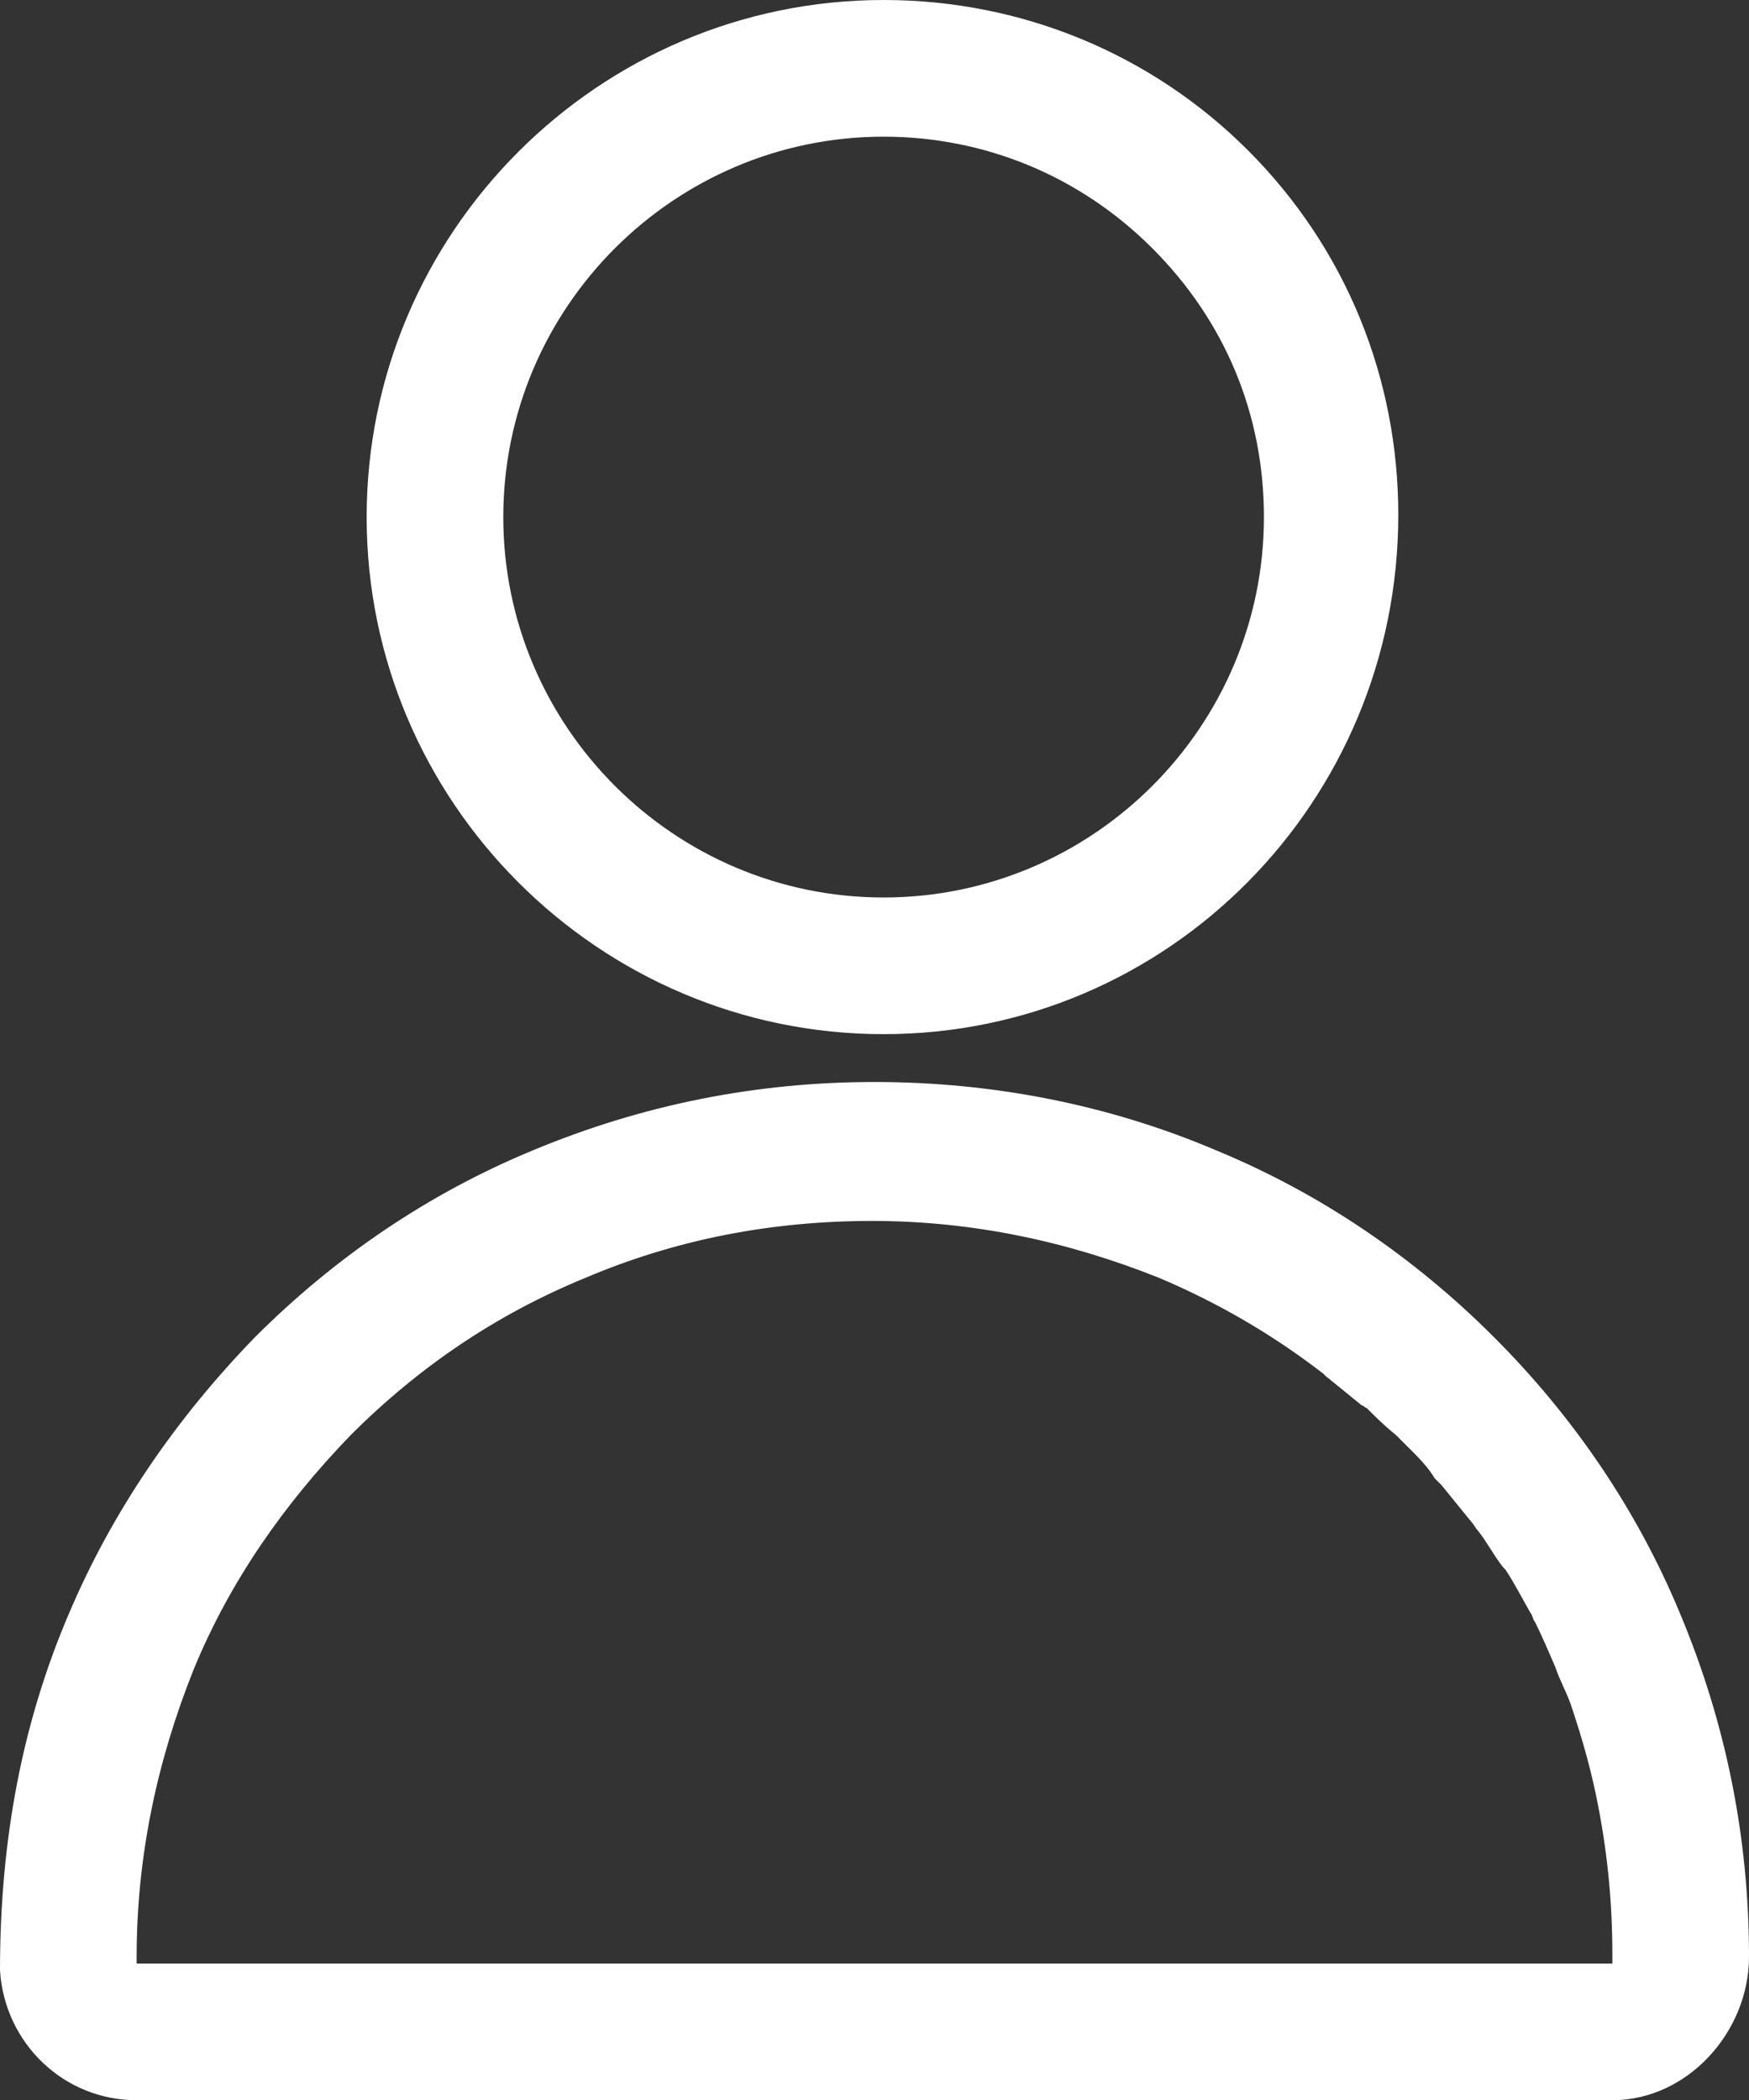 <?xml version="1.0" encoding="utf-8"?>
<!-- Generator: Adobe Illustrator 27.4.0, SVG Export Plug-In . SVG Version: 6.00 Build 0)  -->
<svg version="1.1" id="Ebene_1" xmlns="http://www.w3.org/2000/svg" xmlns:xlink="http://www.w3.org/1999/xlink" x="0px" y="0px"
	 viewBox="0 0 76.8 92.2" style="enable-background:new 0 0 76.8 92.2;" xml:space="preserve">
<rect x="0" y="0" width="76.8" height="92.2" fill="#333333" stroke="none"/>
<style type="text/css">
	.st0{fill:#FFFFFF;}
</style>
<g>
	<path class="st0" d="M38.8,45.4c-12.5,0-22.7-10.2-22.7-22.7C16.1,10.2,26.3,0,38.8,0c0,0,0,0,0,0c6.1,0,11.8,2.4,16,6.6
		c4.3,4.3,6.6,10,6.6,16C61.4,35.2,51.3,45.4,38.8,45.4z M38.8,6c-9.2,0-16.7,7.5-16.7,16.7c0,9.2,7.5,16.7,16.7,16.7
		s16.7-7.5,16.7-16.7c0-4.5-1.7-8.6-4.9-11.8S43.2,6,38.8,6z"/>
	<path class="st0" d="M73.8,70.9c-1.9-4.6-4.7-8.7-8.2-12.2c-3.5-3.5-7.6-6.3-12.2-8.2c-4.7-2-9.8-3-15-3s-10.2,1-15,3
		c-4.6,1.9-8.7,4.7-12.2,8.2C7.7,62.3,4.9,66.4,3,70.9c-2,4.7-3,9.8-3,15.6c0.2,3.2,2.8,5.7,6,5.7h64.8c3.3,0,6-3,6-6.3
		C76.8,80.7,75.8,75.7,73.8,70.9z M70.8,86.2L70.8,86.2L6,86.2c0-0.1,0-0.2,0-0.3c0,0,0,0,0,0s0,0,0,0c0-4.4,0.9-8.6,2.5-12.6
		c1.6-3.9,4-7.3,6.9-10.3c3-3,6.4-5.3,10.3-6.9c4-1.7,8.2-2.5,12.6-2.5c4.4,0,8.6,0.9,12.6,2.5c2.6,1.1,5,2.5,7.2,4.2
		c0,0,0.1,0.1,0.1,0.1c0.5,0.4,1.1,0.9,1.6,1.3c0.1,0,0.1,0.1,0.2,0.1c0.4,0.4,0.8,0.8,1.3,1.2c0.1,0.1,0.2,0.2,0.2,0.2
		c0.1,0.1,0.3,0.3,0.4,0.4c0.4,0.4,0.8,0.8,1.1,1.3c0.1,0.1,0.2,0.2,0.3,0.3c0.4,0.5,0.9,1.1,1.3,1.6c0.1,0.1,0.2,0.3,0.3,0.4
		c0.4,0.5,0.7,1.1,1.1,1.6c0,0,0.1,0.1,0.1,0.1c0.4,0.6,0.7,1.2,1.1,1.9c0.1,0.1,0.1,0.3,0.2,0.4c0.3,0.6,0.6,1.3,0.9,2c0,0,0,0,0,0
		c0.2,0.6,0.5,1.1,0.7,1.7c0.5,1.5,0.9,2.9,1.2,4.5c0.4,2.1,0.6,4.2,0.6,6.4c0,0,0,0,0,0c0,0,0,0.1,0,0.1
		C70.8,86.1,70.8,86.2,70.8,86.2z"/>
</g>
</svg>
